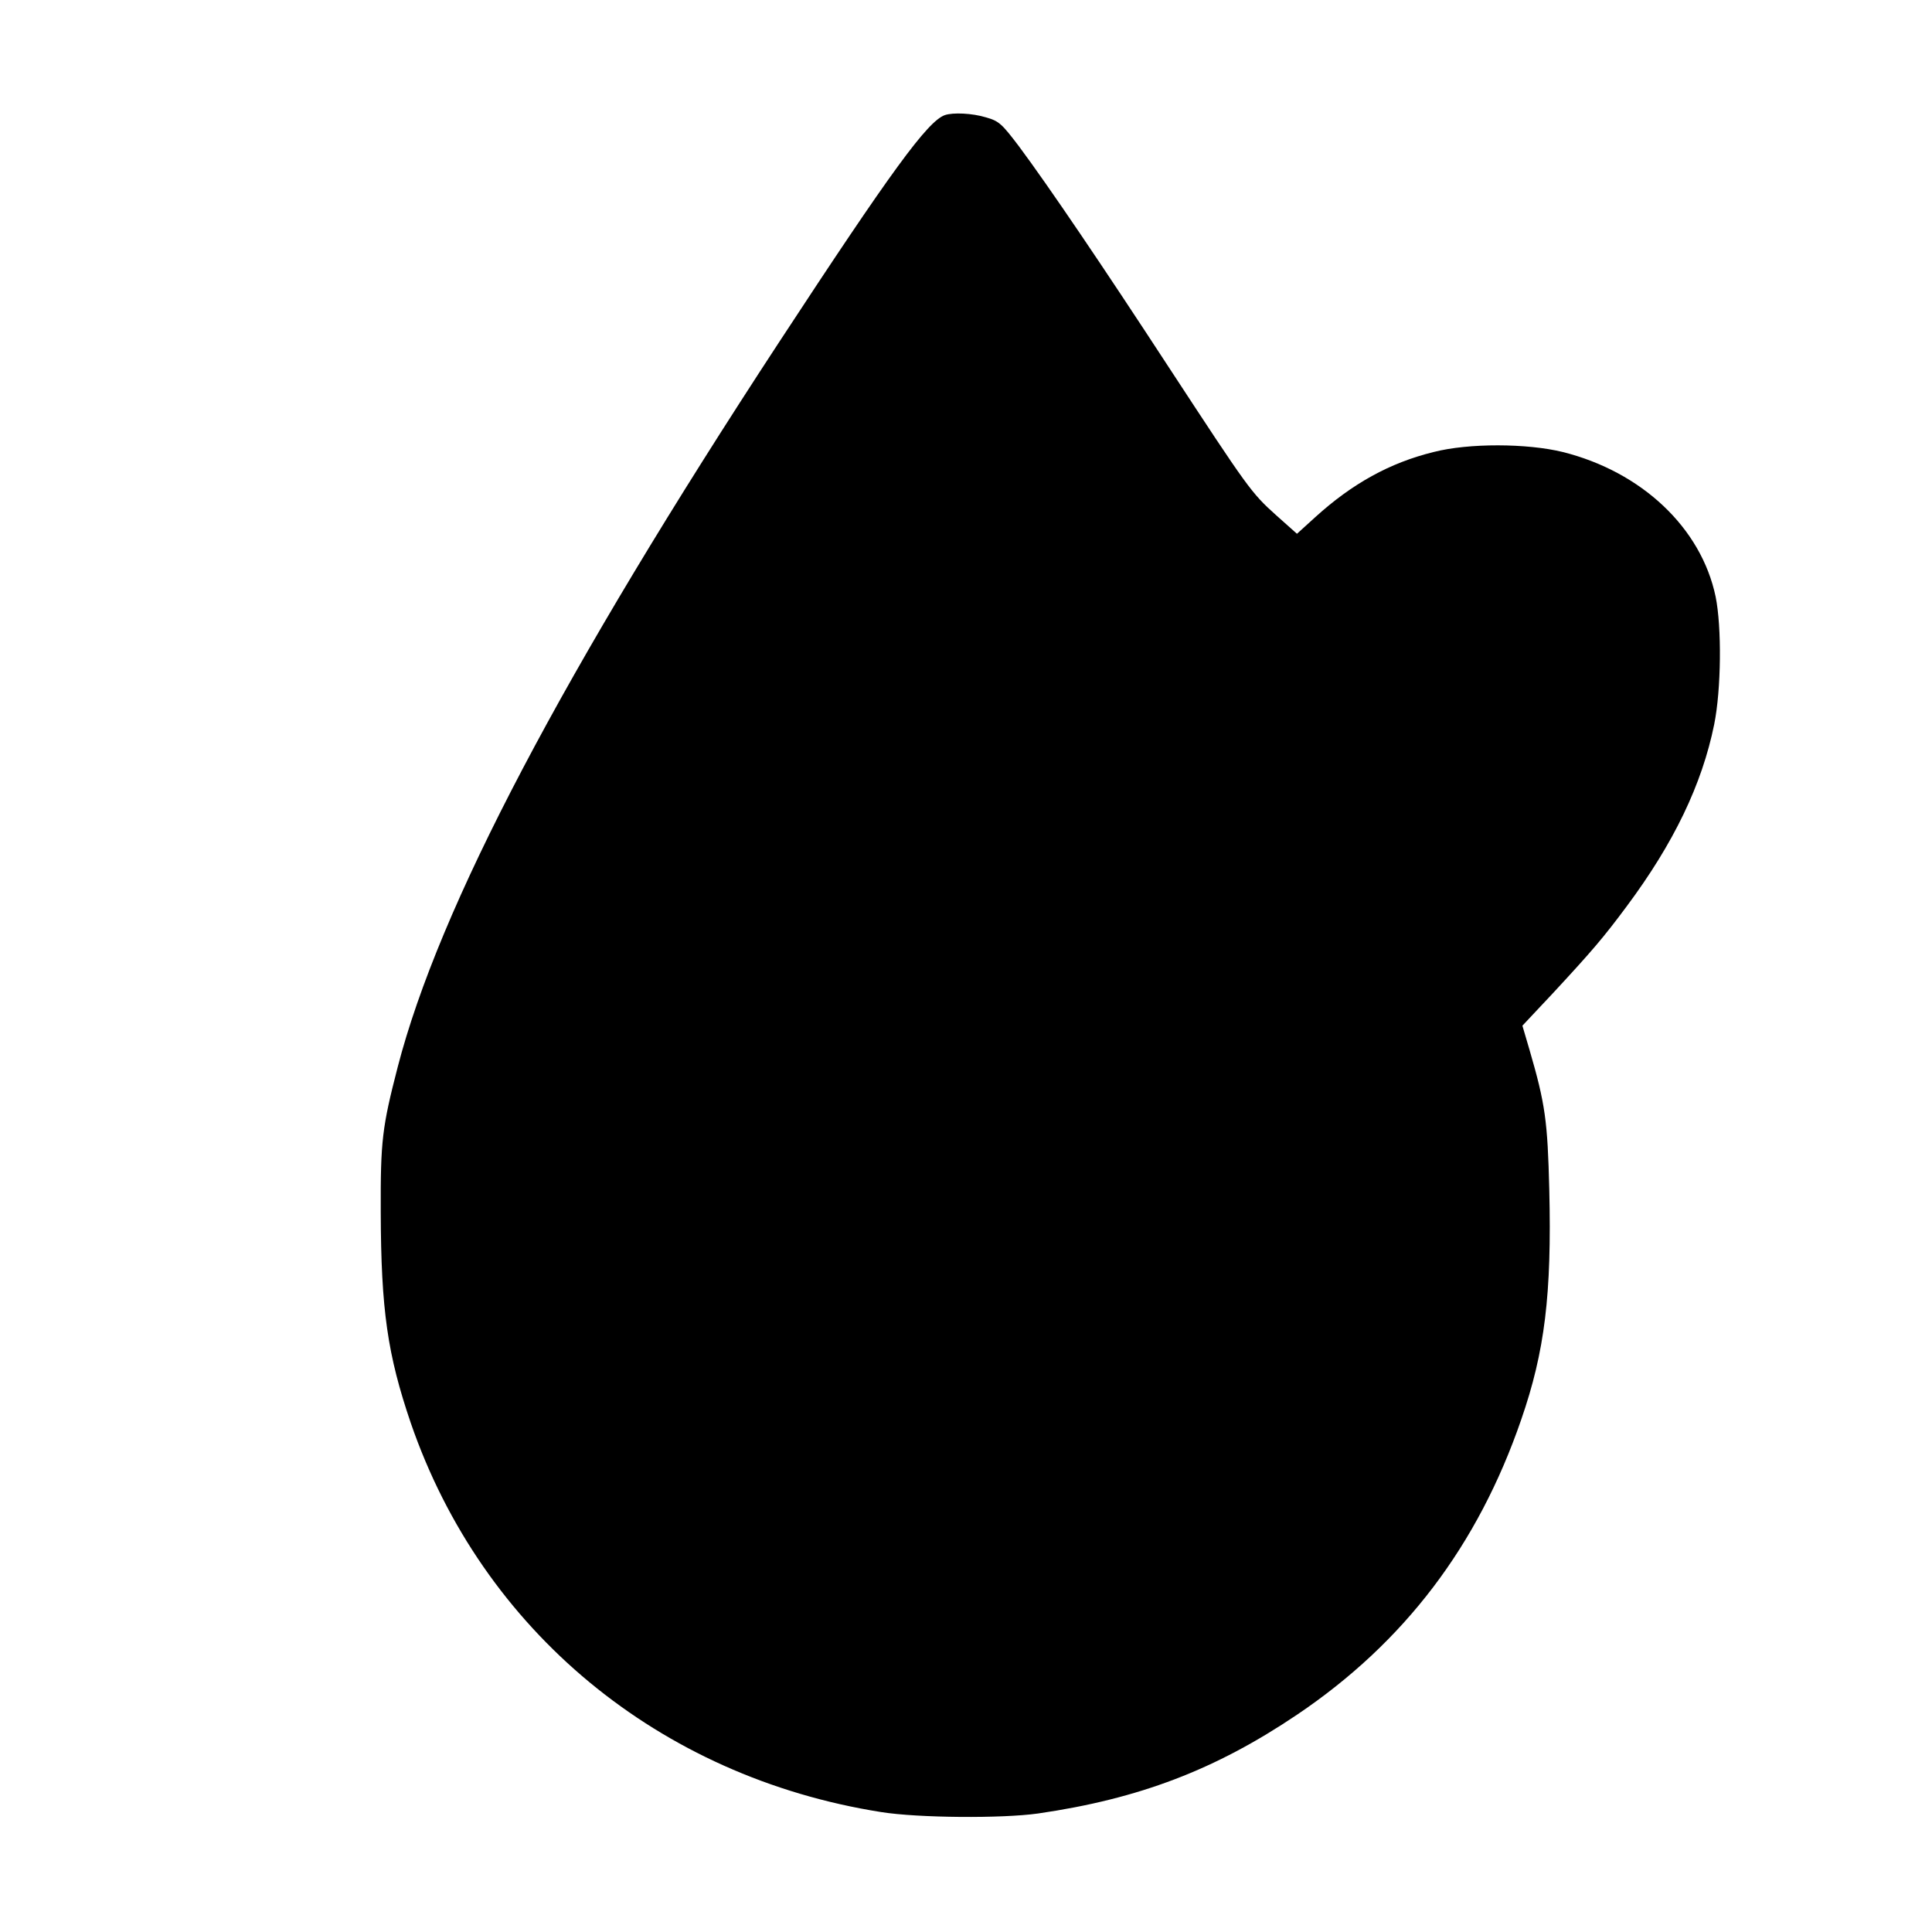 <?xml version="1.0" encoding="UTF-8" standalone="yes"?>
<svg version="1.0" xmlns="http://www.w3.org/2000/svg" width="512pt" height="512pt" viewBox="0 0 683 683" preserveAspectRatio="xMidYMid meet">
  <g transform="translate(0,683) scale(0.1,-0.1)" fill="#000000" stroke="none">
    <path d="M3340 6423 c-61 -22 -189 -197 -586 -803 -765 -1168 -1202 -1998
-1348 -2562 -55 -213 -61 -261 -60 -513 1 -347 24 -504 106 -745 253 -735 878
-1252 1663 -1376 132 -21 428 -23 555 -5 358 52 627 155 915 349 380 256 640
599 793 1044 83 240 108 441 99 813 -6 242 -14 302 -70 494 l-25 85 108 115
c139 150 179 197 260 306 167 224 267 432 310 644 25 124 27 344 5 452 -51
243 -261 441 -540 511 -126 31 -333 32 -457 0 -155 -38 -288 -112 -418 -230
l-65 -59 -74 66 c-88 79 -99 95 -378 521 -235 360 -426 642 -531 783 -60 79
-70 89 -116 102 -49 15 -117 18 -146 8z"/>
  </g>
</svg>
